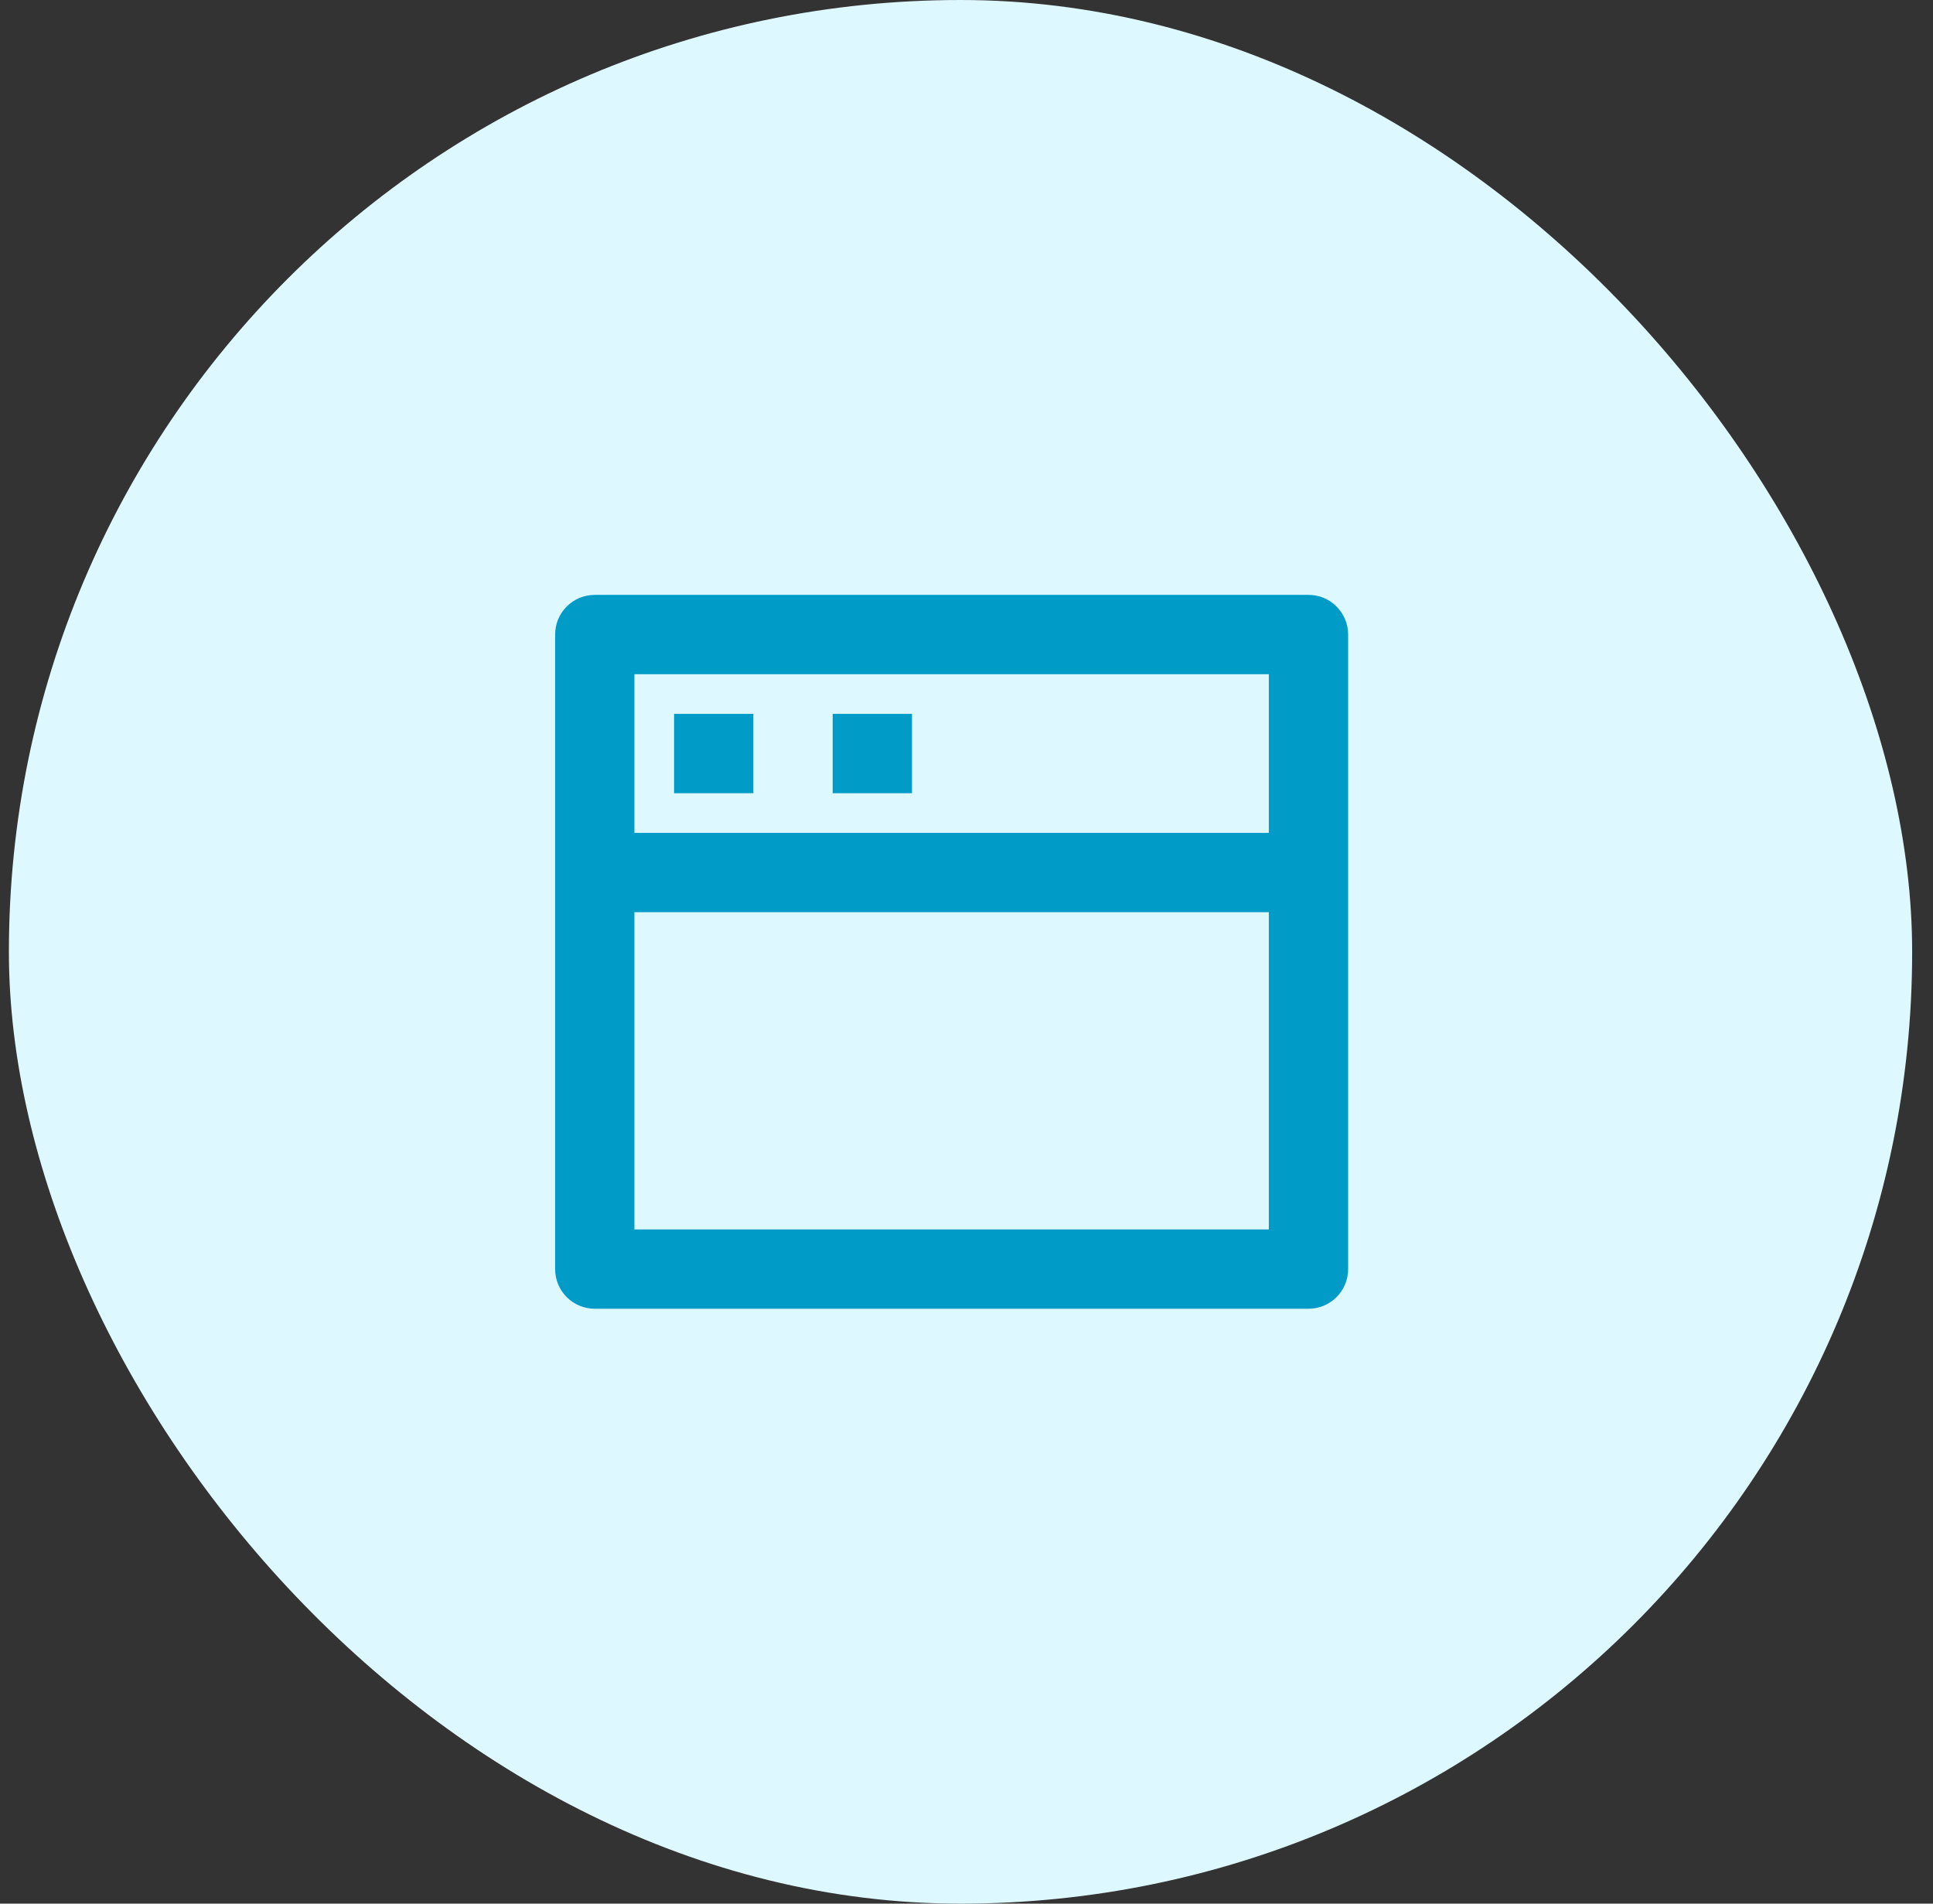 <svg width="65" height="64" viewBox="0 0 65 64" fill="none" xmlns="http://www.w3.org/2000/svg">
<rect x="0" y="0" width="65" height="64" fill="#333333" stroke="none"/>
<rect x="0.299" width="64" height="64" rx="32" fill="#DEF8FF"/>
<path d="M44 20C44.736 20 45.333 20.597 45.333 21.333V42.667C45.333 43.403 44.736 44 44 44H20C19.264 44 18.667 43.403 18.667 42.667V21.333C18.667 20.597 19.264 20 20 20H44ZM42.667 30.667H21.333V41.333H42.667V30.667ZM42.667 22.667H21.333V28H42.667V22.667ZM30.667 24V26.667H28V24H30.667ZM25.333 24V26.667H22.667V24H25.333Z" fill="#009BC7"/>
</svg>
